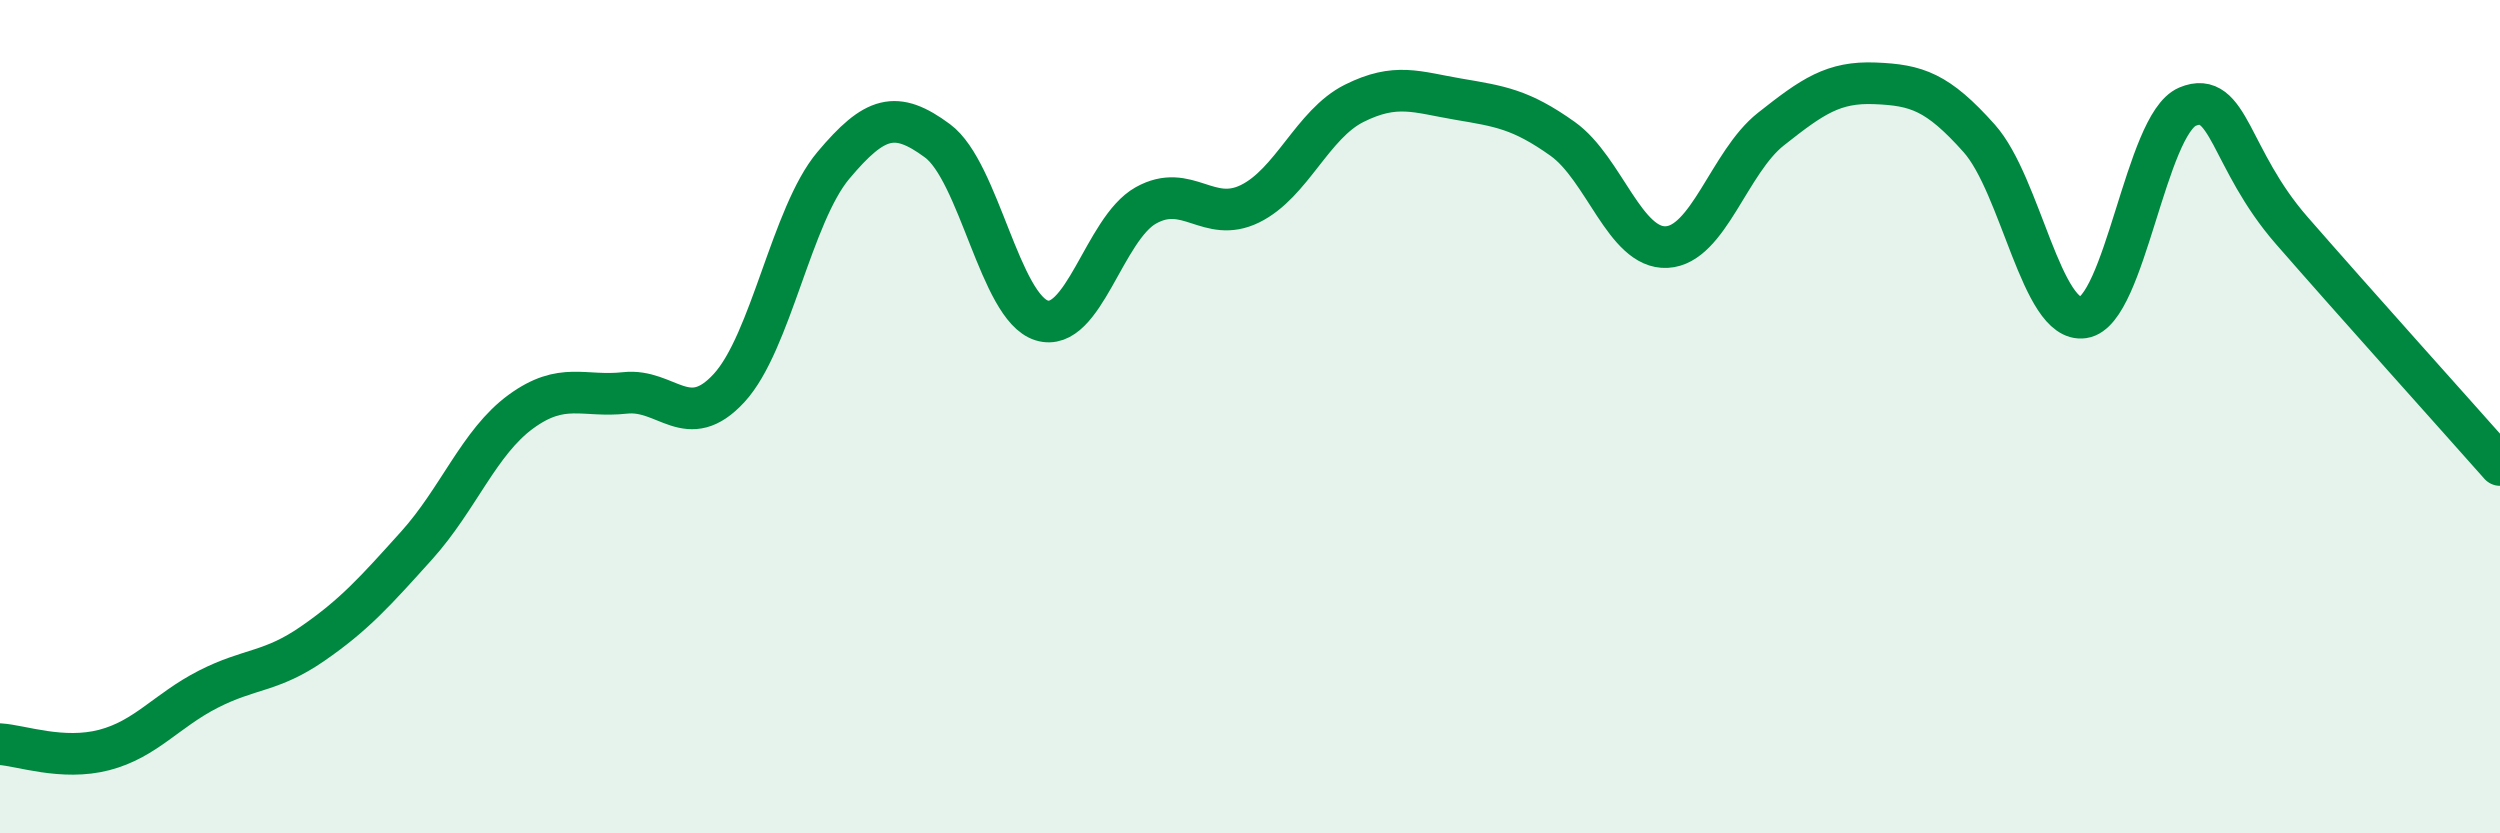 
    <svg width="60" height="20" viewBox="0 0 60 20" xmlns="http://www.w3.org/2000/svg">
      <path
        d="M 0,17.86 C 0.5,17.89 1.5,18.26 2.5,18 C 3.5,17.74 4,17.05 5,16.54 C 6,16.03 6.5,16.14 7.5,15.45 C 8.5,14.76 9,14.2 10,13.09 C 11,11.98 11.5,10.61 12.5,9.88 C 13.5,9.15 14,9.54 15,9.43 C 16,9.32 16.5,10.4 17.5,9.31 C 18.5,8.22 19,5.16 20,3.97 C 21,2.78 21.5,2.64 22.5,3.38 C 23.5,4.12 24,7.38 25,7.69 C 26,8 26.5,5.49 27.5,4.93 C 28.5,4.37 29,5.38 30,4.89 C 31,4.4 31.5,2.98 32.5,2.48 C 33.5,1.98 34,2.21 35,2.38 C 36,2.55 36.5,2.62 37.5,3.33 C 38.5,4.04 39,5.98 40,5.93 C 41,5.88 41.5,3.89 42.5,3.1 C 43.5,2.31 44,1.96 45,2 C 46,2.04 46.5,2.2 47.5,3.32 C 48.5,4.44 49,7.77 50,7.62 C 51,7.47 51.5,2.98 52.5,2.56 C 53.5,2.14 53.5,3.81 55,5.53 C 56.5,7.25 59,10.03 60,11.16L60 20L0 20Z"
        fill="#008740"
        opacity="0.1"
        stroke-linecap="round"
        stroke-linejoin="round"
      />
      <path
        d="M 0,17.86 C 0.5,17.89 1.5,18.26 2.5,18 C 3.5,17.74 4,17.05 5,16.54 C 6,16.03 6.5,16.14 7.5,15.45 C 8.5,14.76 9,14.2 10,13.09 C 11,11.98 11.5,10.61 12.5,9.88 C 13.5,9.15 14,9.54 15,9.43 C 16,9.32 16.5,10.4 17.5,9.31 C 18.5,8.22 19,5.16 20,3.97 C 21,2.78 21.5,2.64 22.5,3.38 C 23.5,4.12 24,7.38 25,7.69 C 26,8 26.5,5.49 27.5,4.93 C 28.5,4.37 29,5.38 30,4.89 C 31,4.4 31.5,2.98 32.5,2.48 C 33.5,1.98 34,2.21 35,2.38 C 36,2.55 36.5,2.62 37.5,3.33 C 38.5,4.04 39,5.98 40,5.93 C 41,5.88 41.5,3.89 42.5,3.1 C 43.5,2.31 44,1.96 45,2 C 46,2.04 46.5,2.2 47.5,3.32 C 48.5,4.44 49,7.77 50,7.62 C 51,7.47 51.5,2.98 52.5,2.56 C 53.5,2.14 53.5,3.81 55,5.53 C 56.5,7.25 59,10.03 60,11.16"
        stroke="#008740"
        stroke-width="1"
        fill="none"
        stroke-linecap="round"
        stroke-linejoin="round"
      />
    </svg>
  